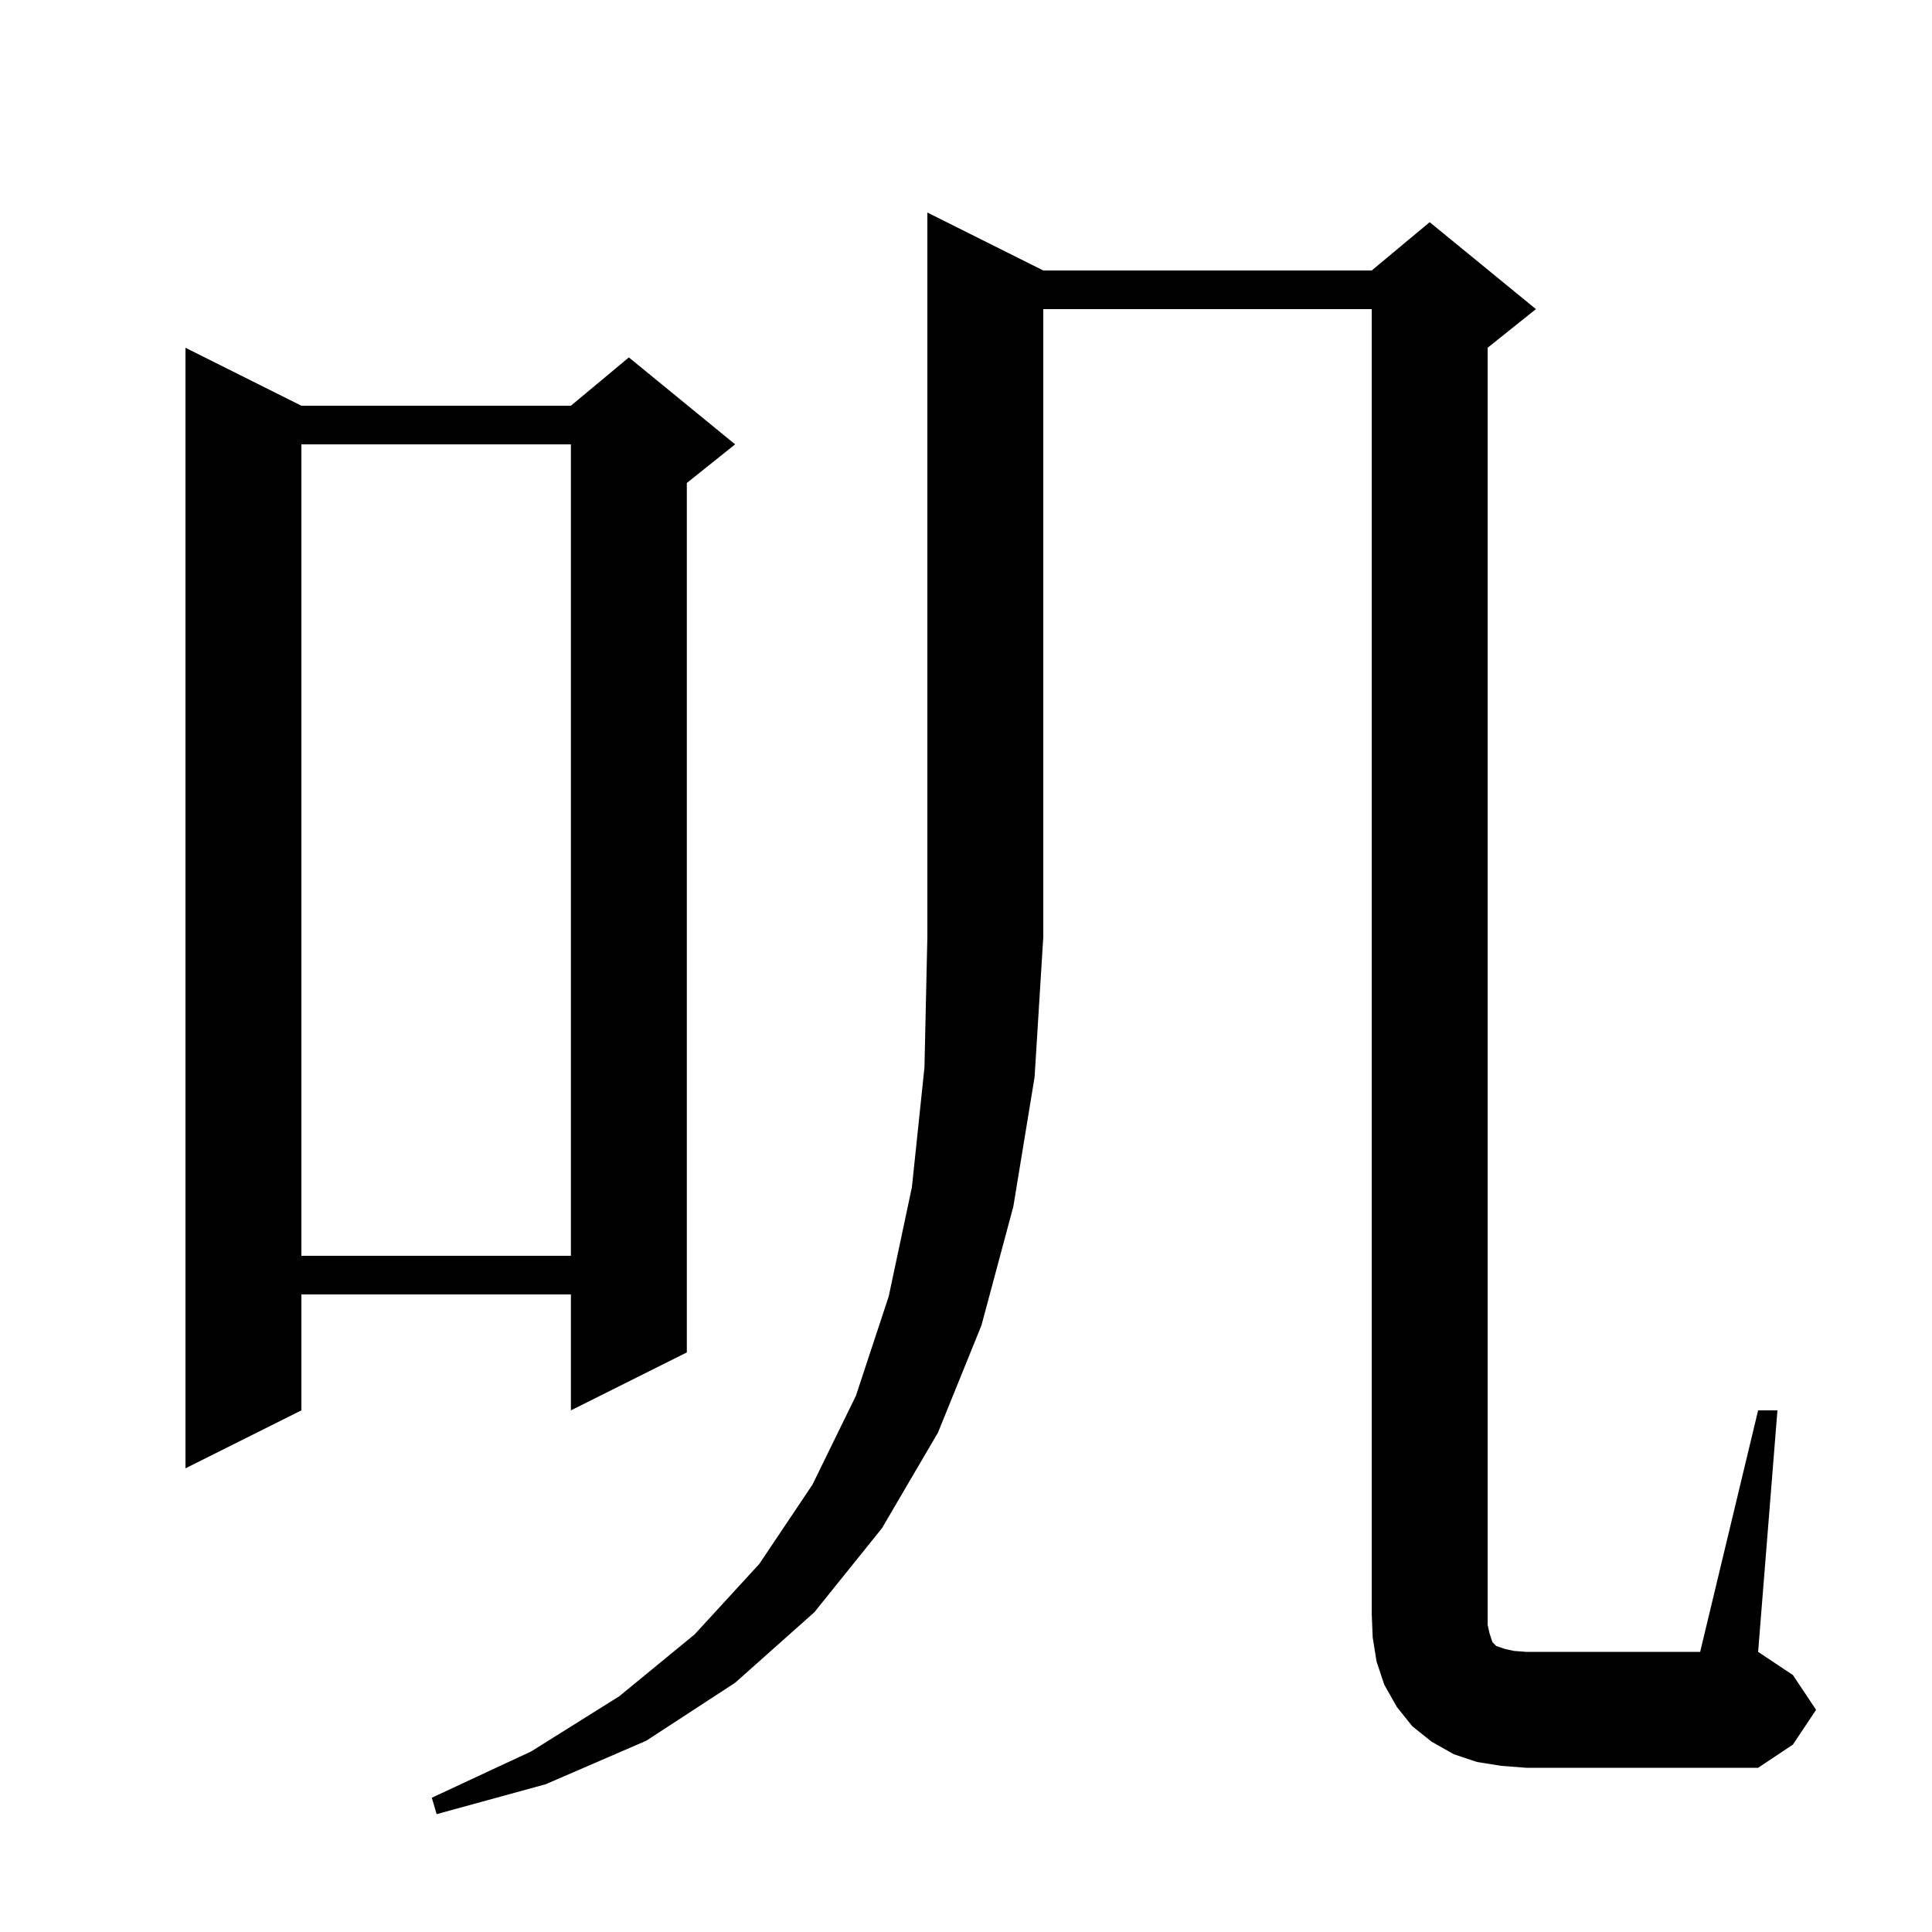 <svg xmlns="http://www.w3.org/2000/svg" xmlns:xlink="http://www.w3.org/1999/xlink" version="1.1" baseProfile="full" viewBox="0 0 200 200" width="200" height="200">
<g fill="black">
<path d="M 108.0 28.0 L 142.0 28.0 L 148.0 23.0 L 159.0 32.0 L 154.0 36.0 L 154.0 168.2 L 154.2 169.1 L 154.5 170.0 L 154.9 170.4 L 155.8 170.7 L 156.7 170.9 L 158.0 171.0 L 176.0 171.0 L 182.0 146.0 L 184.0 146.0 L 182.0 171.0 L 185.6 173.4 L 188.0 177.0 L 185.6 180.6 L 182.0 183.0 L 158.0 183.0 L 155.4 182.8 L 152.9 182.4 L 150.5 181.6 L 148.2 180.3 L 146.2 178.7 L 144.6 176.7 L 143.3 174.4 L 142.5 172.0 L 142.1 169.5 L 142.0 167.0 L 142.0 32.0 L 108.0 32.0 L 108.0 97.0 L 107.1 111.5 L 104.9 124.9 L 101.6 137.2 L 97.1 148.3 L 91.3 158.2 L 84.3 166.9 L 76.1 174.2 L 66.9 180.2 L 56.5 184.7 L 45.2 187.8 L 44.7 186.1 L 55.0 181.3 L 64.1 175.6 L 71.9 169.2 L 78.6 161.9 L 84.1 153.7 L 88.6 144.5 L 92.0 134.2 L 94.4 122.9 L 95.7 110.5 L 96.0 97.0 L 96.0 22.0 Z M 31.2 42.0 L 59.1 42.0 L 65.1 37.0 L 76.1 46.0 L 71.1 50.0 L 71.1 140.0 L 59.1 146.0 L 59.1 134.0 L 31.2 134.0 L 31.2 146.0 L 19.2 152.0 L 19.2 36.0 Z M 31.2 46.0 L 31.2 130.0 L 59.1 130.0 L 59.1 46.0 Z " />
</g>
</svg>
